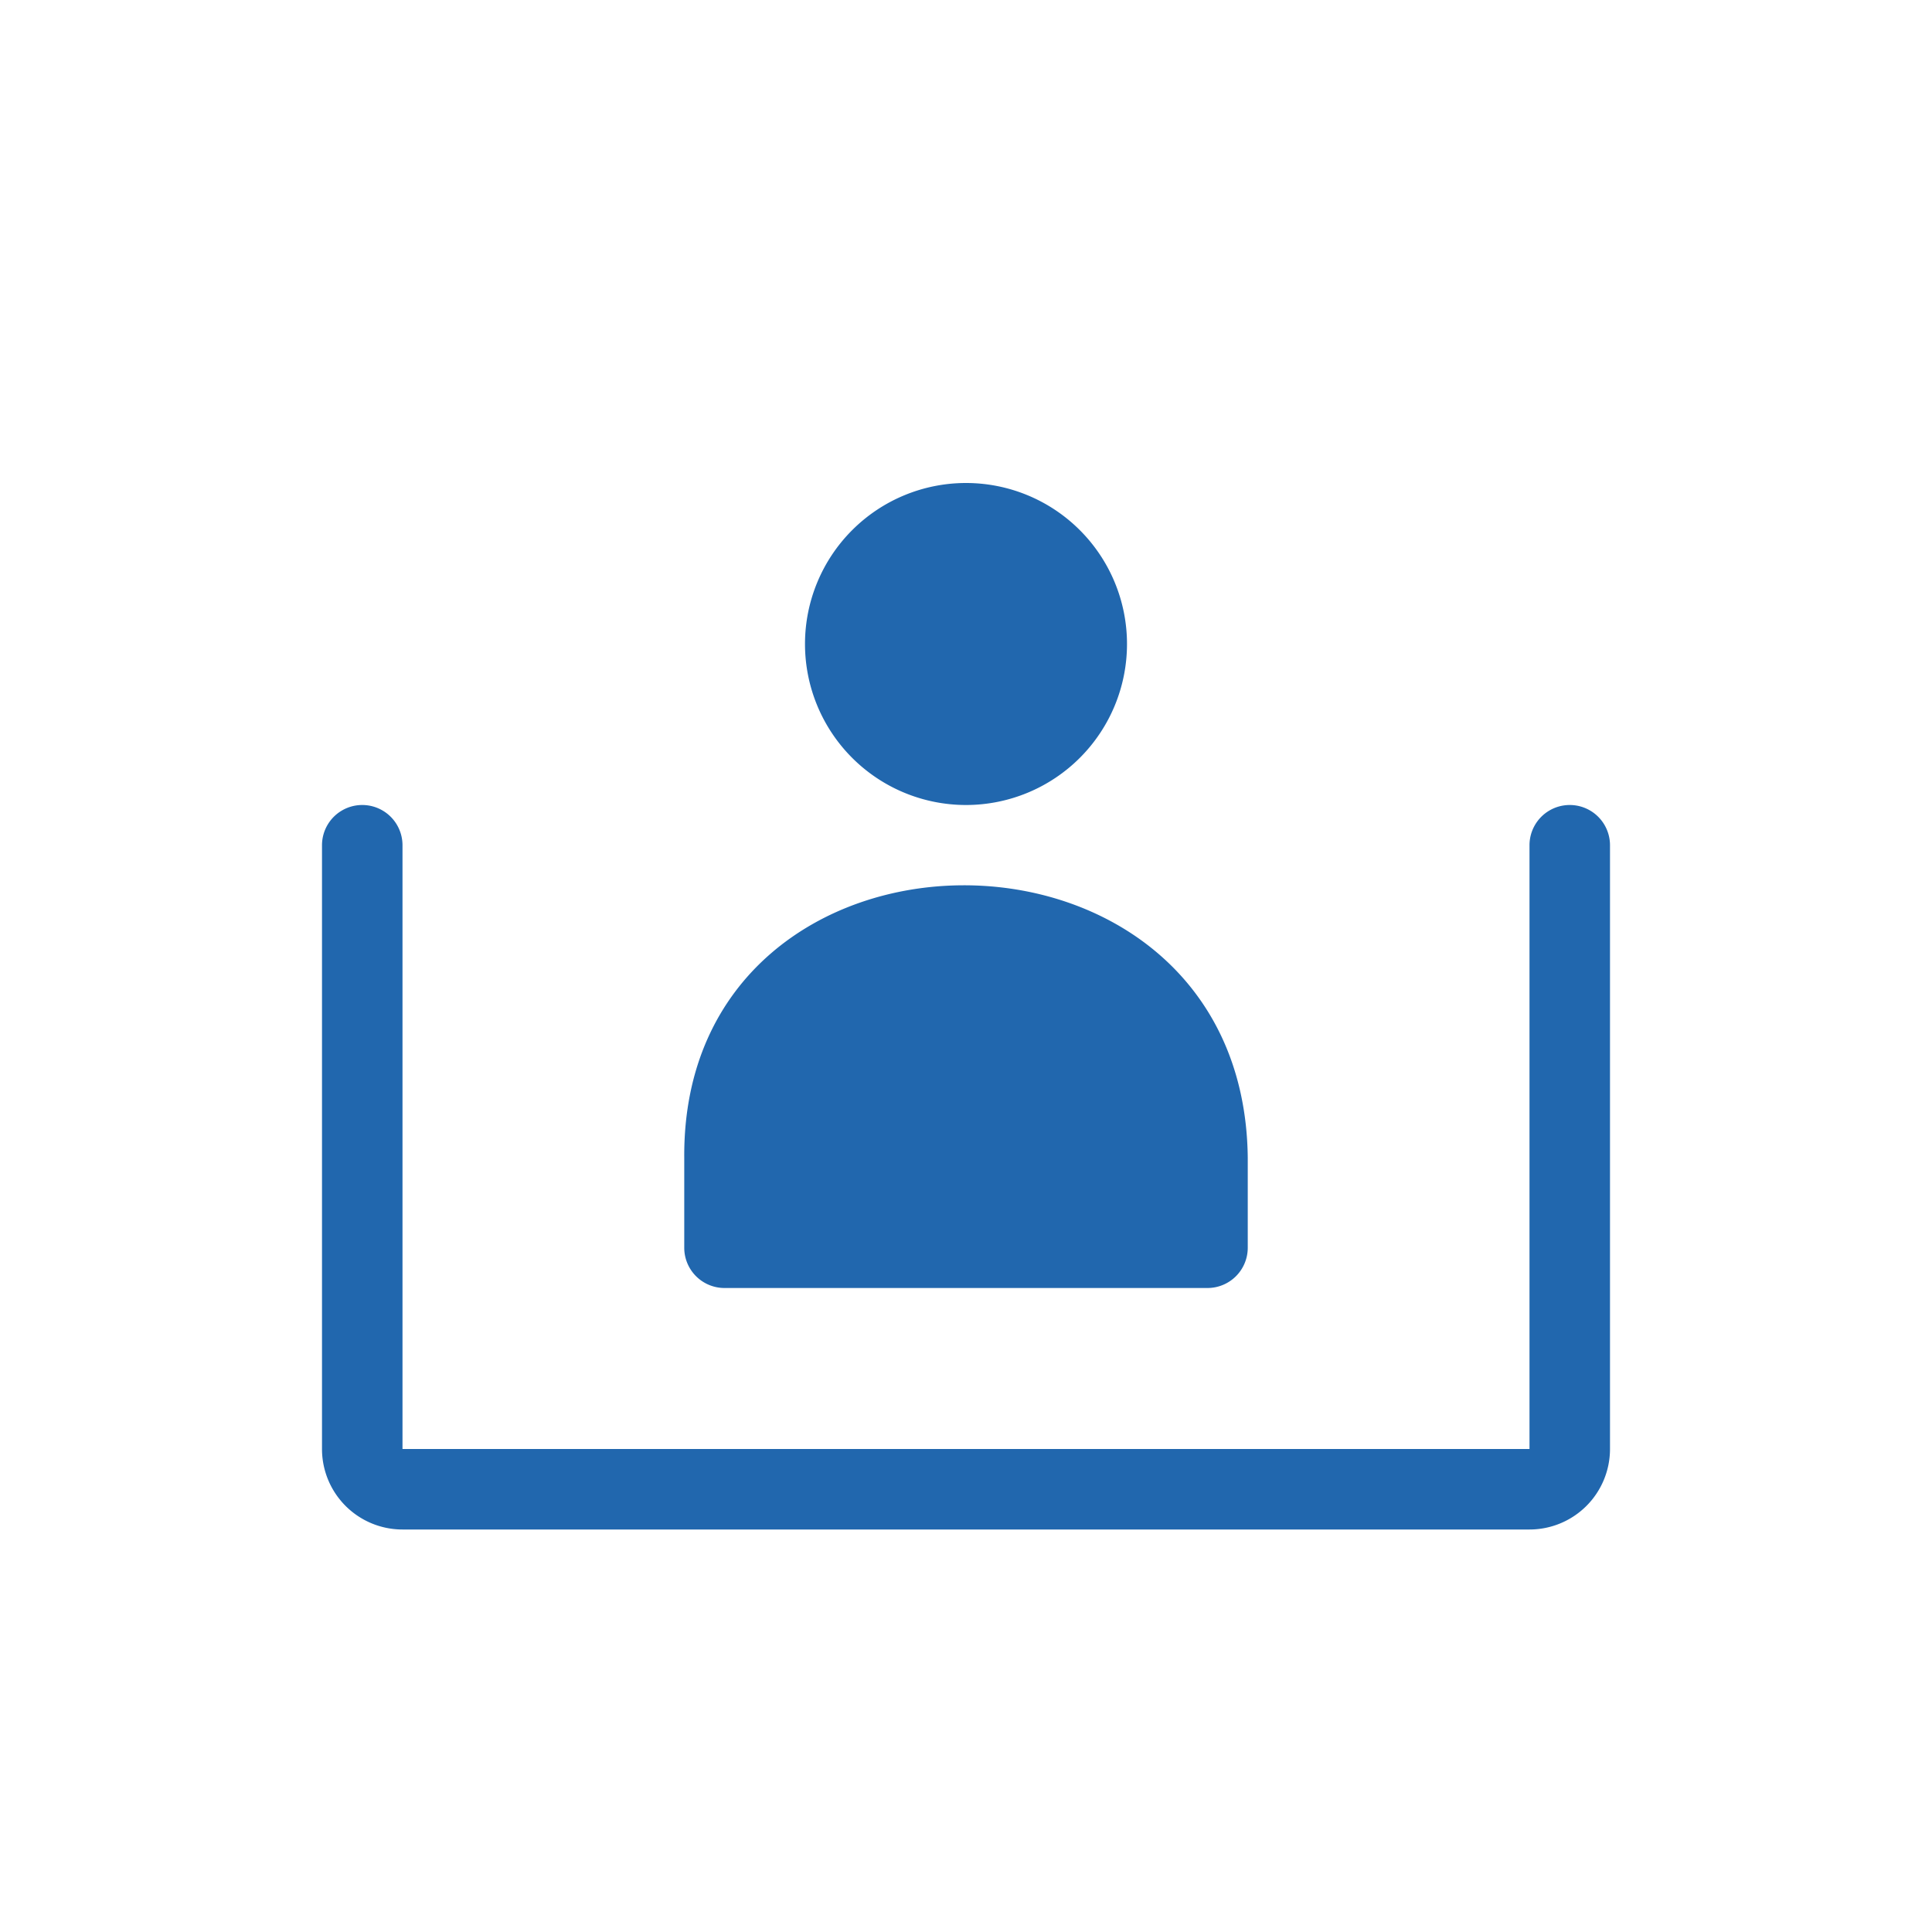 <svg xmlns="http://www.w3.org/2000/svg" width="24" height="24" fill="none"><path fill="#2167AE" d="M14 8a2 2 0 1 1-4 0 2 2 0 0 1 4 0m1 8H9a.5.5 0 0 1-.5-.5v-1.12c-.03-4.5 6.95-4.52 7 0v1.12a.5.5 0 0 1-.5.5M5 10.5a.5.5 0 0 0-1 0V18a1 1 0 0 0 1 1h14a1 1 0 0 0 1-1v-7.5a.5.5 0 0 0-1 0V18H5z"/></svg>